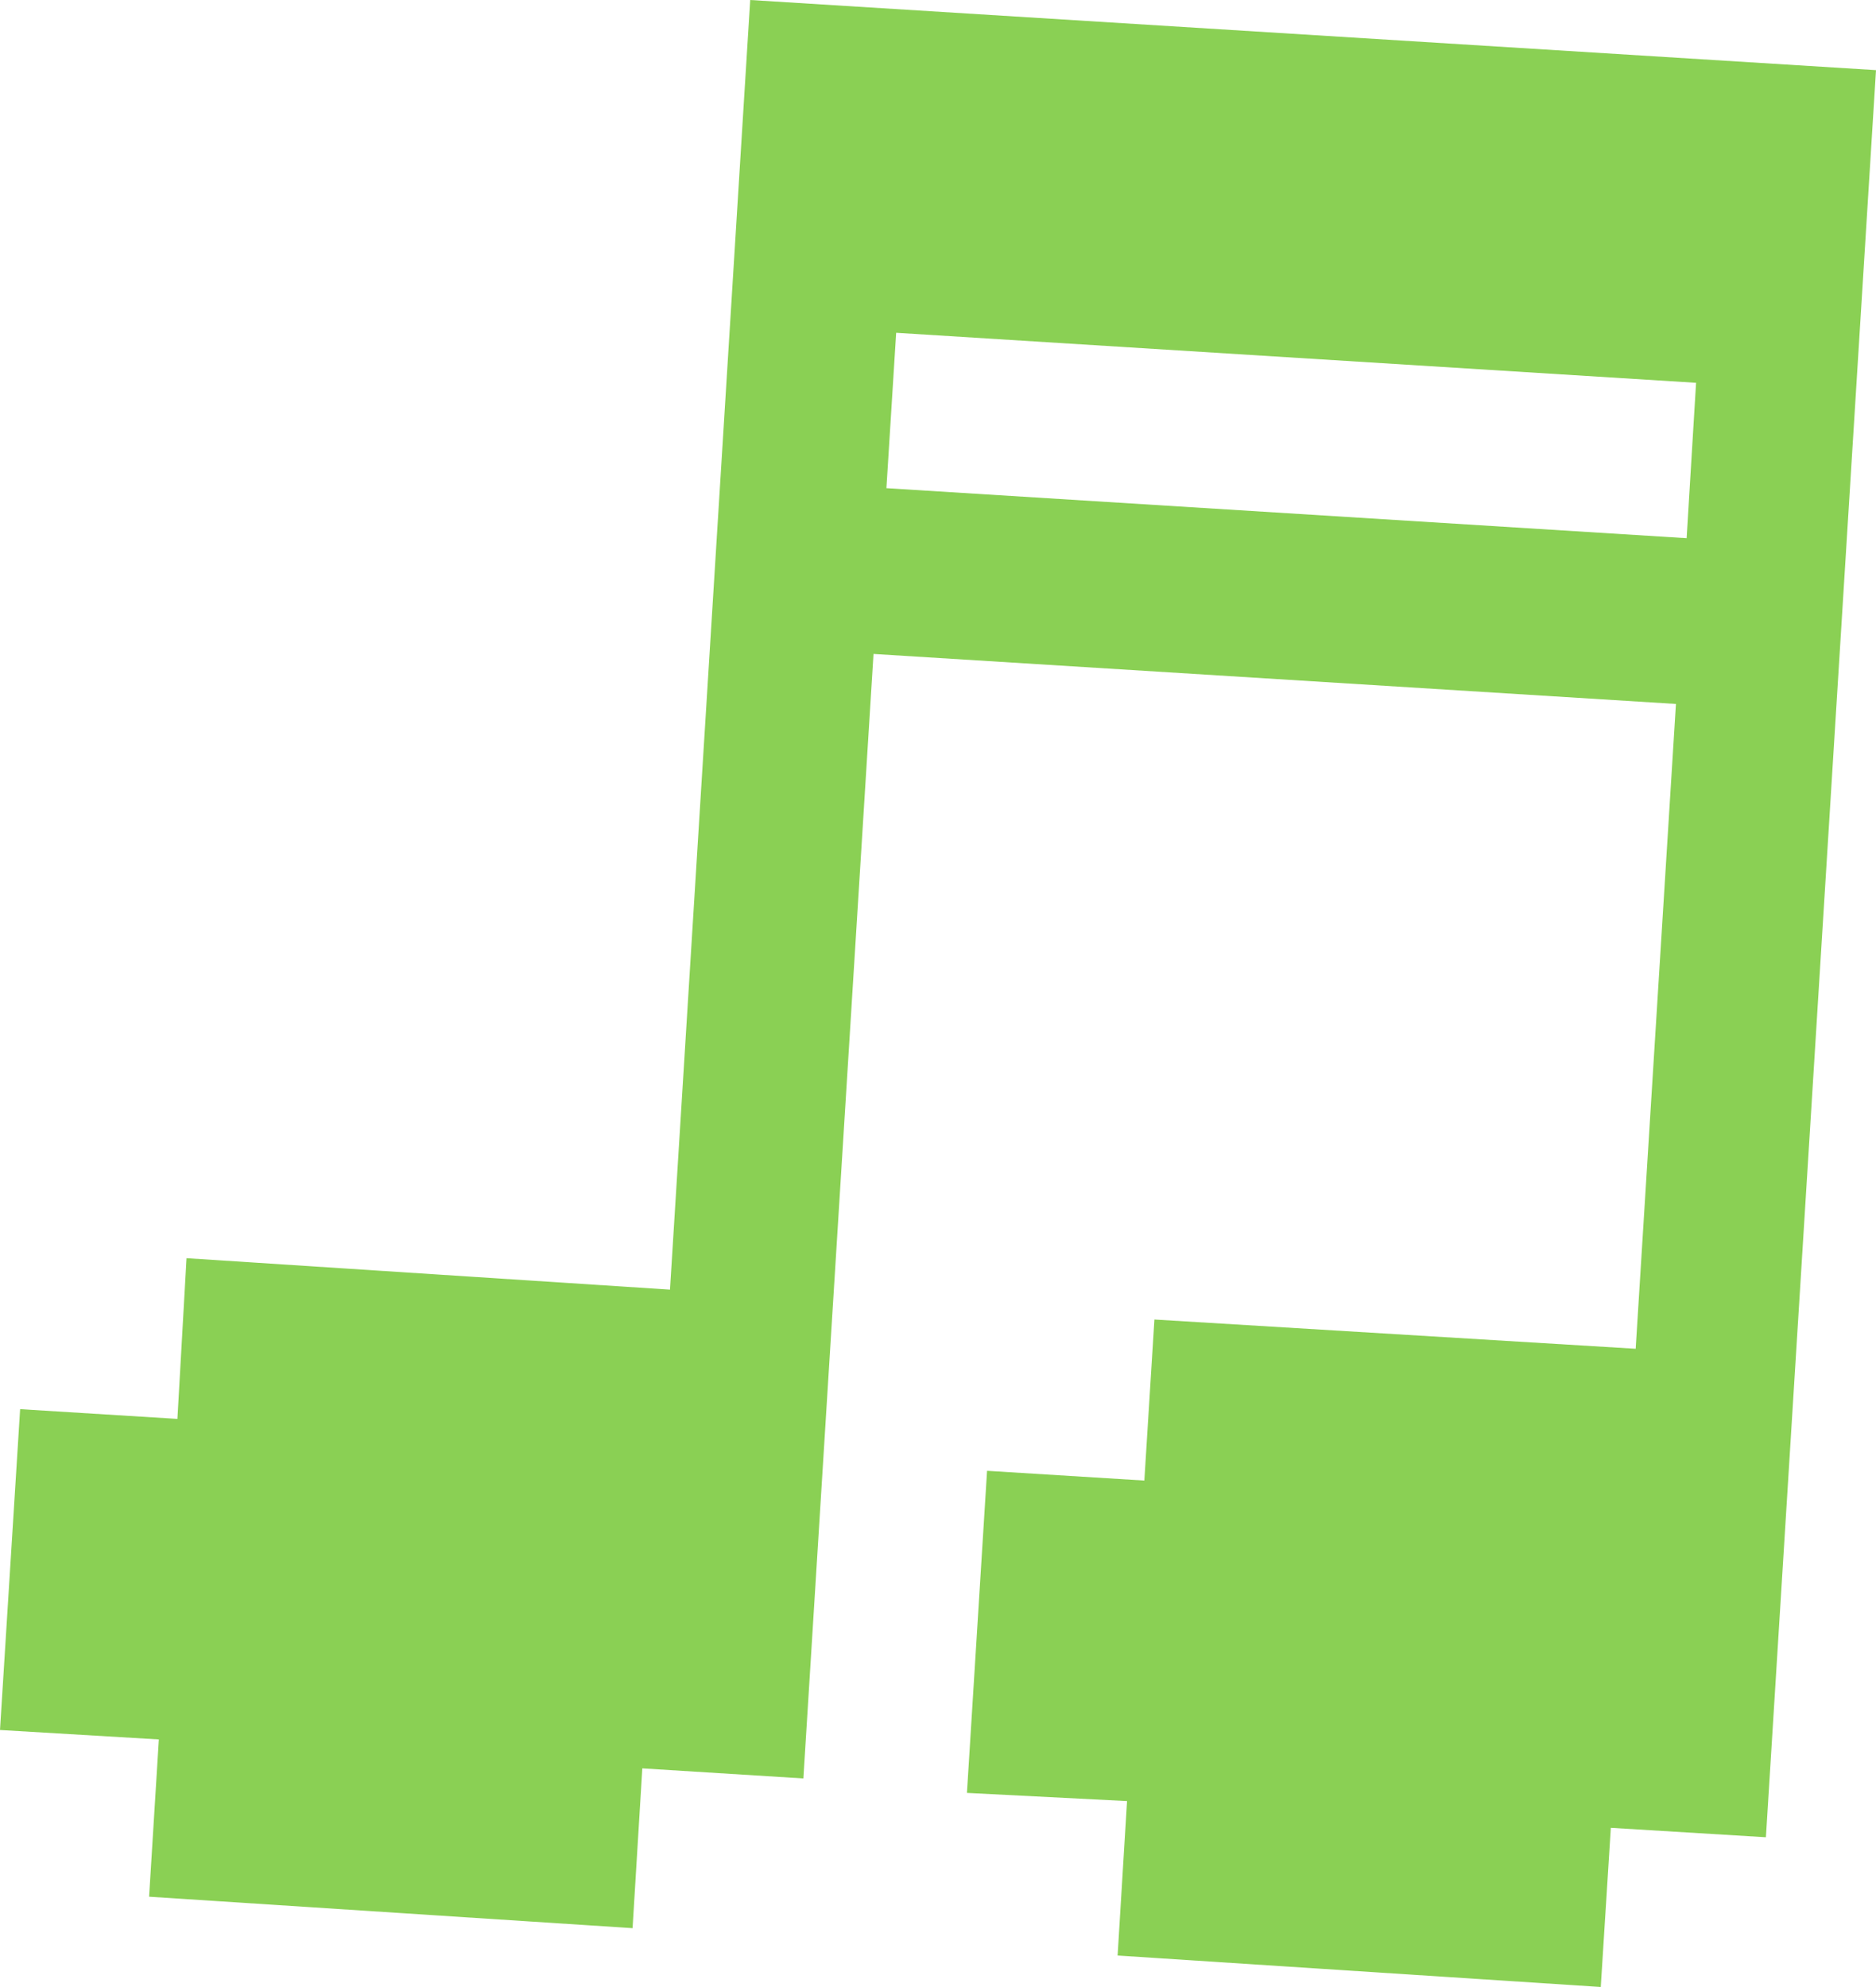 <svg xmlns="http://www.w3.org/2000/svg" id="Layer_1" data-name="Layer 1" viewBox="0 0 59.64 63.17"><defs><style>.cls-1{fill:#8ad054;}</style></defs><path class="cls-1" d="M52,42.88l1.28-20.5L27.77,20.79,25.54,56.54l-5.12-.32-.31,5.08-15.37-1,.31-5L0,55,.64,44.8l5,.31L5.93,40,21.3,41,23.85,0,59.64,2.23l-3.5,56.18-4.93-.3-.32,5.06-15.36-1,.3-4.91L30.74,57l.64-10.24,5,.31.32-5.12Zm1.92-30.71L28.49,10.58l-.31,4.94,25.44,1.59Z"></path></svg>